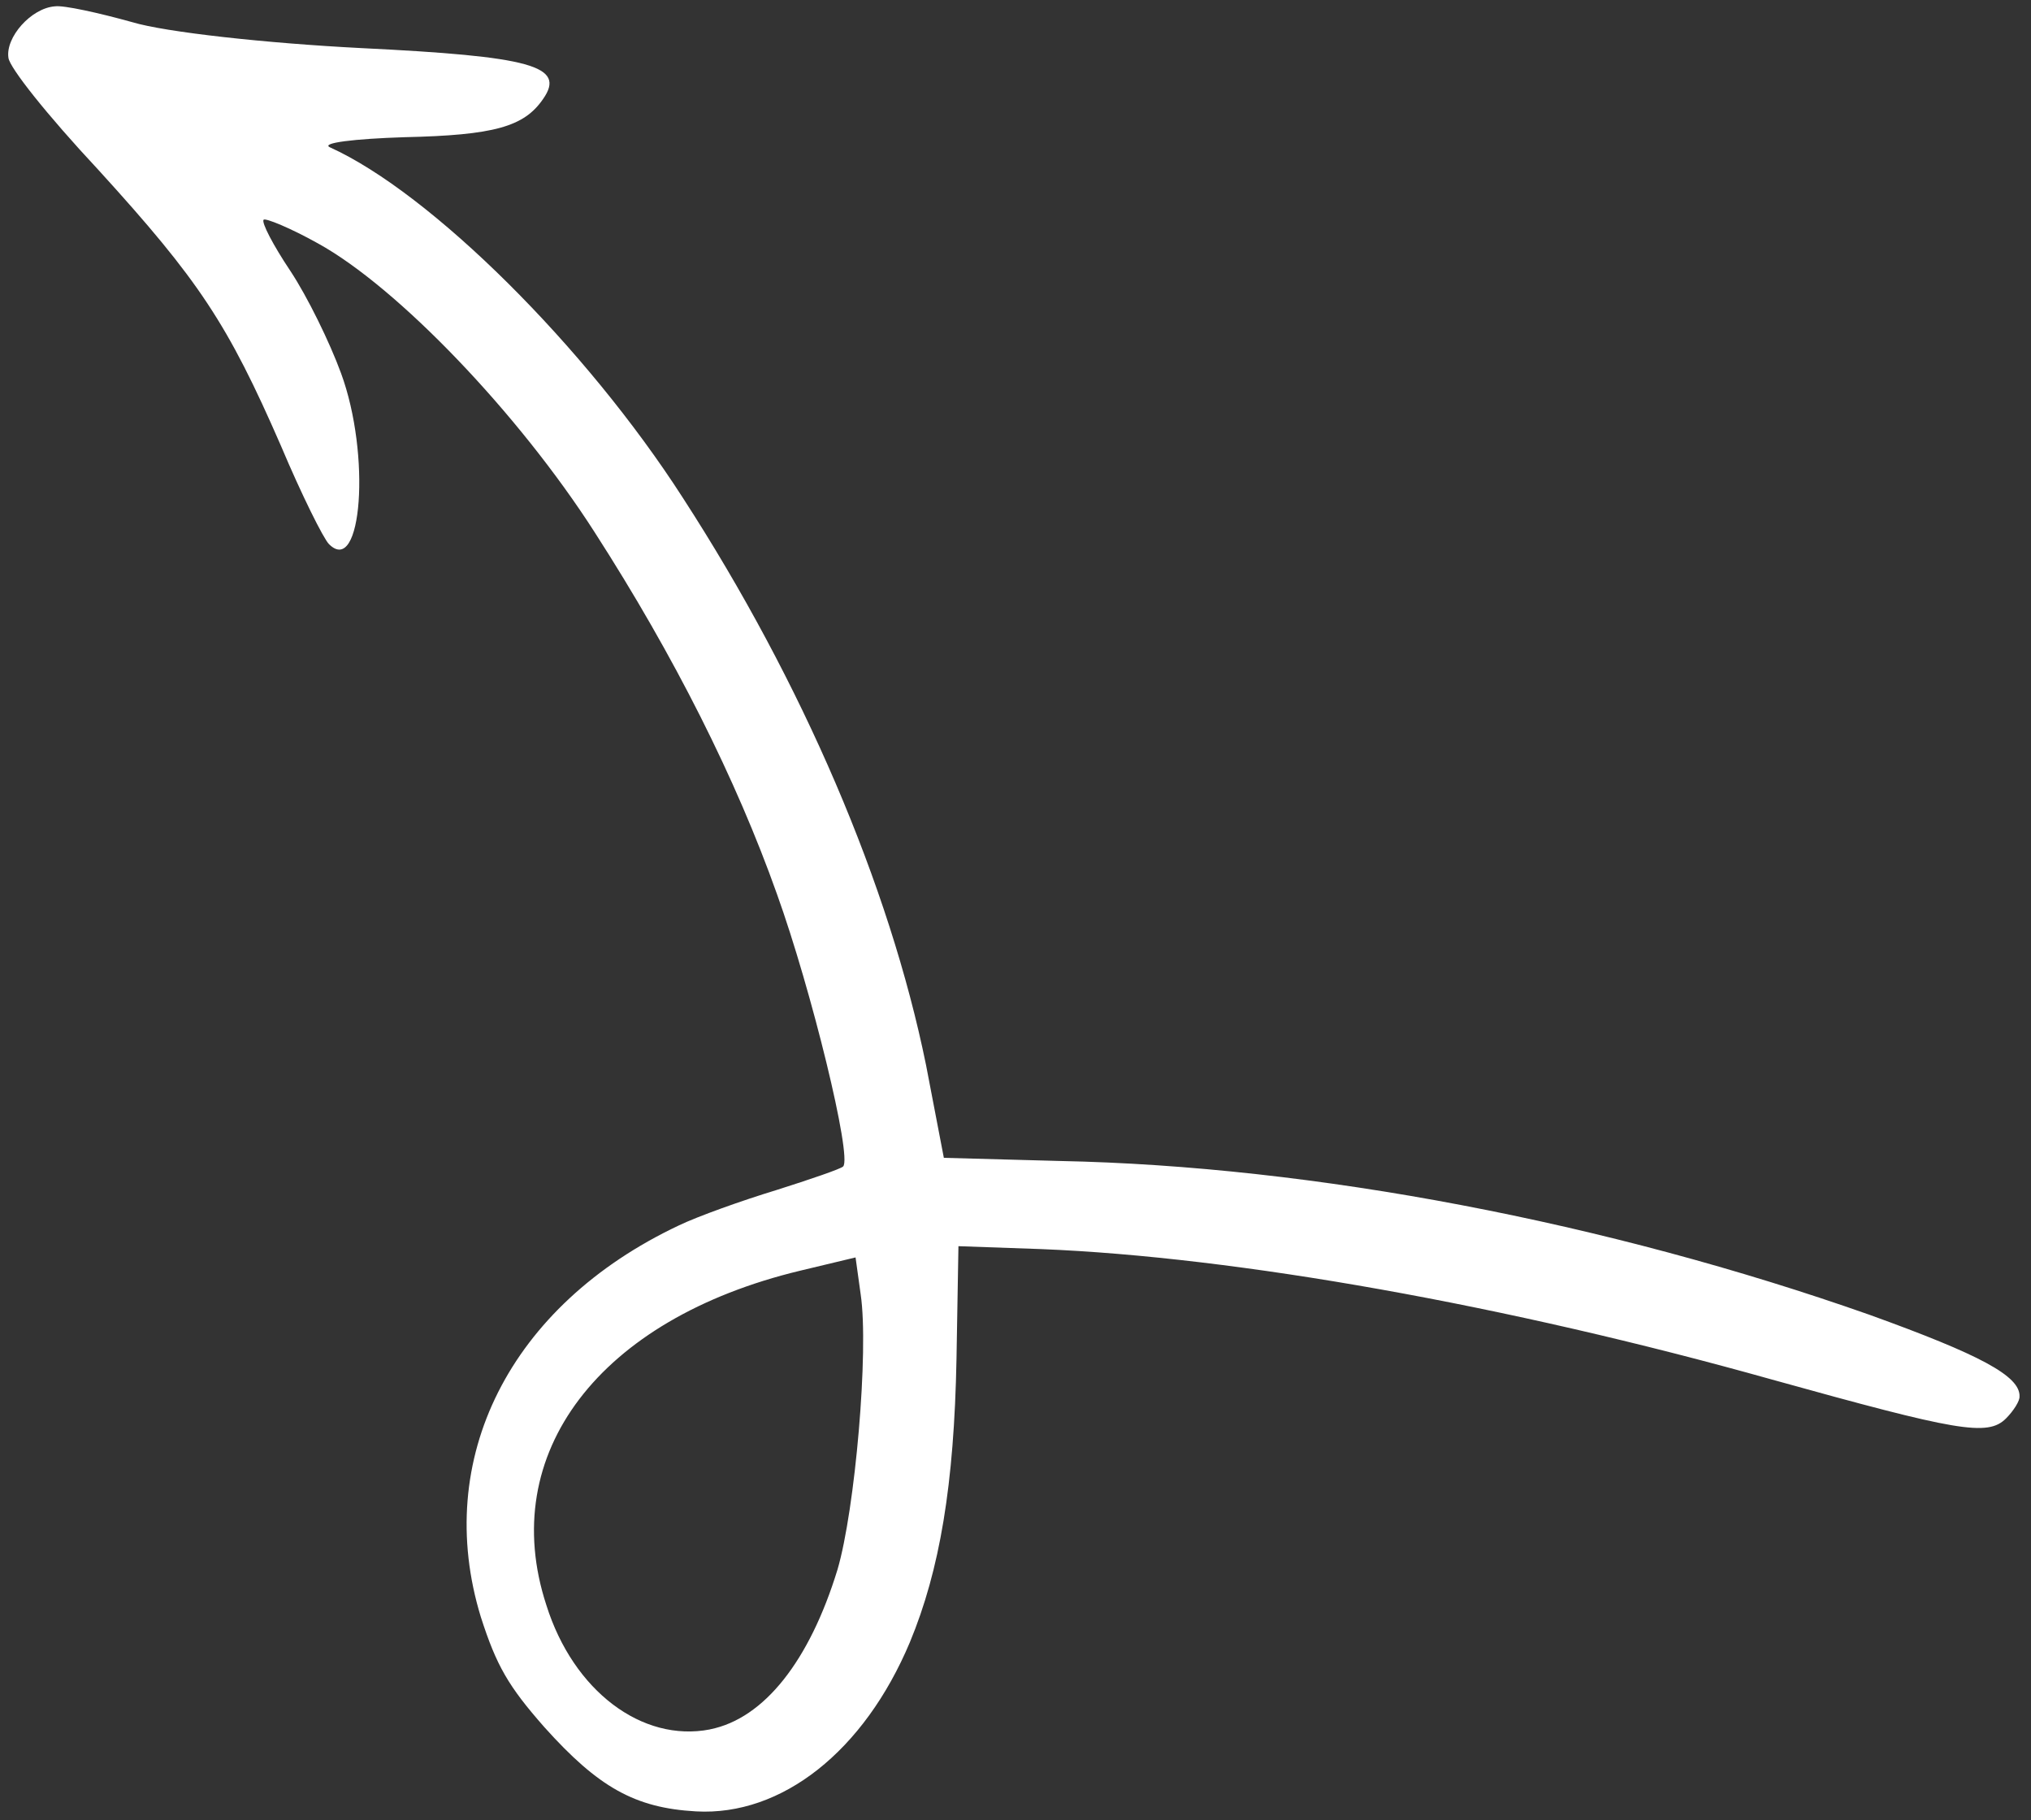 <svg width="125" height="112" viewBox="0 0 125 112" fill="none" xmlns="http://www.w3.org/2000/svg">
<rect x="0" y="0" width="125" height="112" fill="#333333" stroke="none"/>
<path fill-rule="evenodd" clip-rule="evenodd" d="M124.295 85.93C124.327 84.677 121.89 83.374 115.04 80.903C98.939 75.232 80.881 71.757 65.231 71.445L58.09 71.251L56.996 65.551C54.735 54.446 49.387 42 42.03 30.64C36.054 21.341 26.509 11.872 20.302 9.063C19.731 8.794 21.817 8.54 24.892 8.443C30.433 8.32 32.257 7.795 33.424 6.093C34.856 4.05 32.689 3.469 22.201 2.958C16.391 2.661 10.192 1.982 8.139 1.364C6.048 0.783 3.919 0.316 3.388 0.389C1.908 0.495 0.324 2.309 0.52 3.562C0.599 4.17 2.854 7.029 6.066 10.467C12.256 17.262 14.017 19.928 17.288 27.428C18.556 30.434 19.904 33.141 20.247 33.484C22.27 35.507 22.841 27.989 20.988 22.965C20.294 21.063 18.913 18.246 17.875 16.68C16.804 15.08 16.075 13.672 16.226 13.521C16.339 13.407 17.861 14.023 19.574 14.981C24.452 17.669 31.9 25.419 36.609 32.77C41.513 40.393 45.316 47.972 47.816 55.012C49.94 60.911 52.459 71.216 51.892 71.783C51.741 71.934 49.885 72.569 47.763 73.241C45.678 73.875 42.95 74.848 41.772 75.415C31.355 80.336 26.619 89.805 29.594 99.509C30.559 102.513 31.287 103.77 33.507 106.291C36.829 109.991 39.08 111.26 42.839 111.47C48.117 111.764 53.186 107.763 56.002 101.055C57.838 96.624 58.725 91.386 58.869 83.601L58.988 76.688L64.075 76.867C76.12 77.35 92.771 80.324 109.055 84.895C120.469 88.069 122.33 88.421 123.463 87.288C123.916 86.835 124.33 86.192 124.291 85.926L124.295 85.93ZM43.693 106.426C39.522 107.239 35.287 104.061 33.626 98.776C30.573 89.455 36.873 81.171 49.244 78.197L52.656 77.38L52.972 79.659C53.484 83.116 52.626 92.914 51.545 96.59C49.824 102.203 47.034 105.757 43.697 106.422L43.693 106.426Z" fill="white"/>
</svg>
